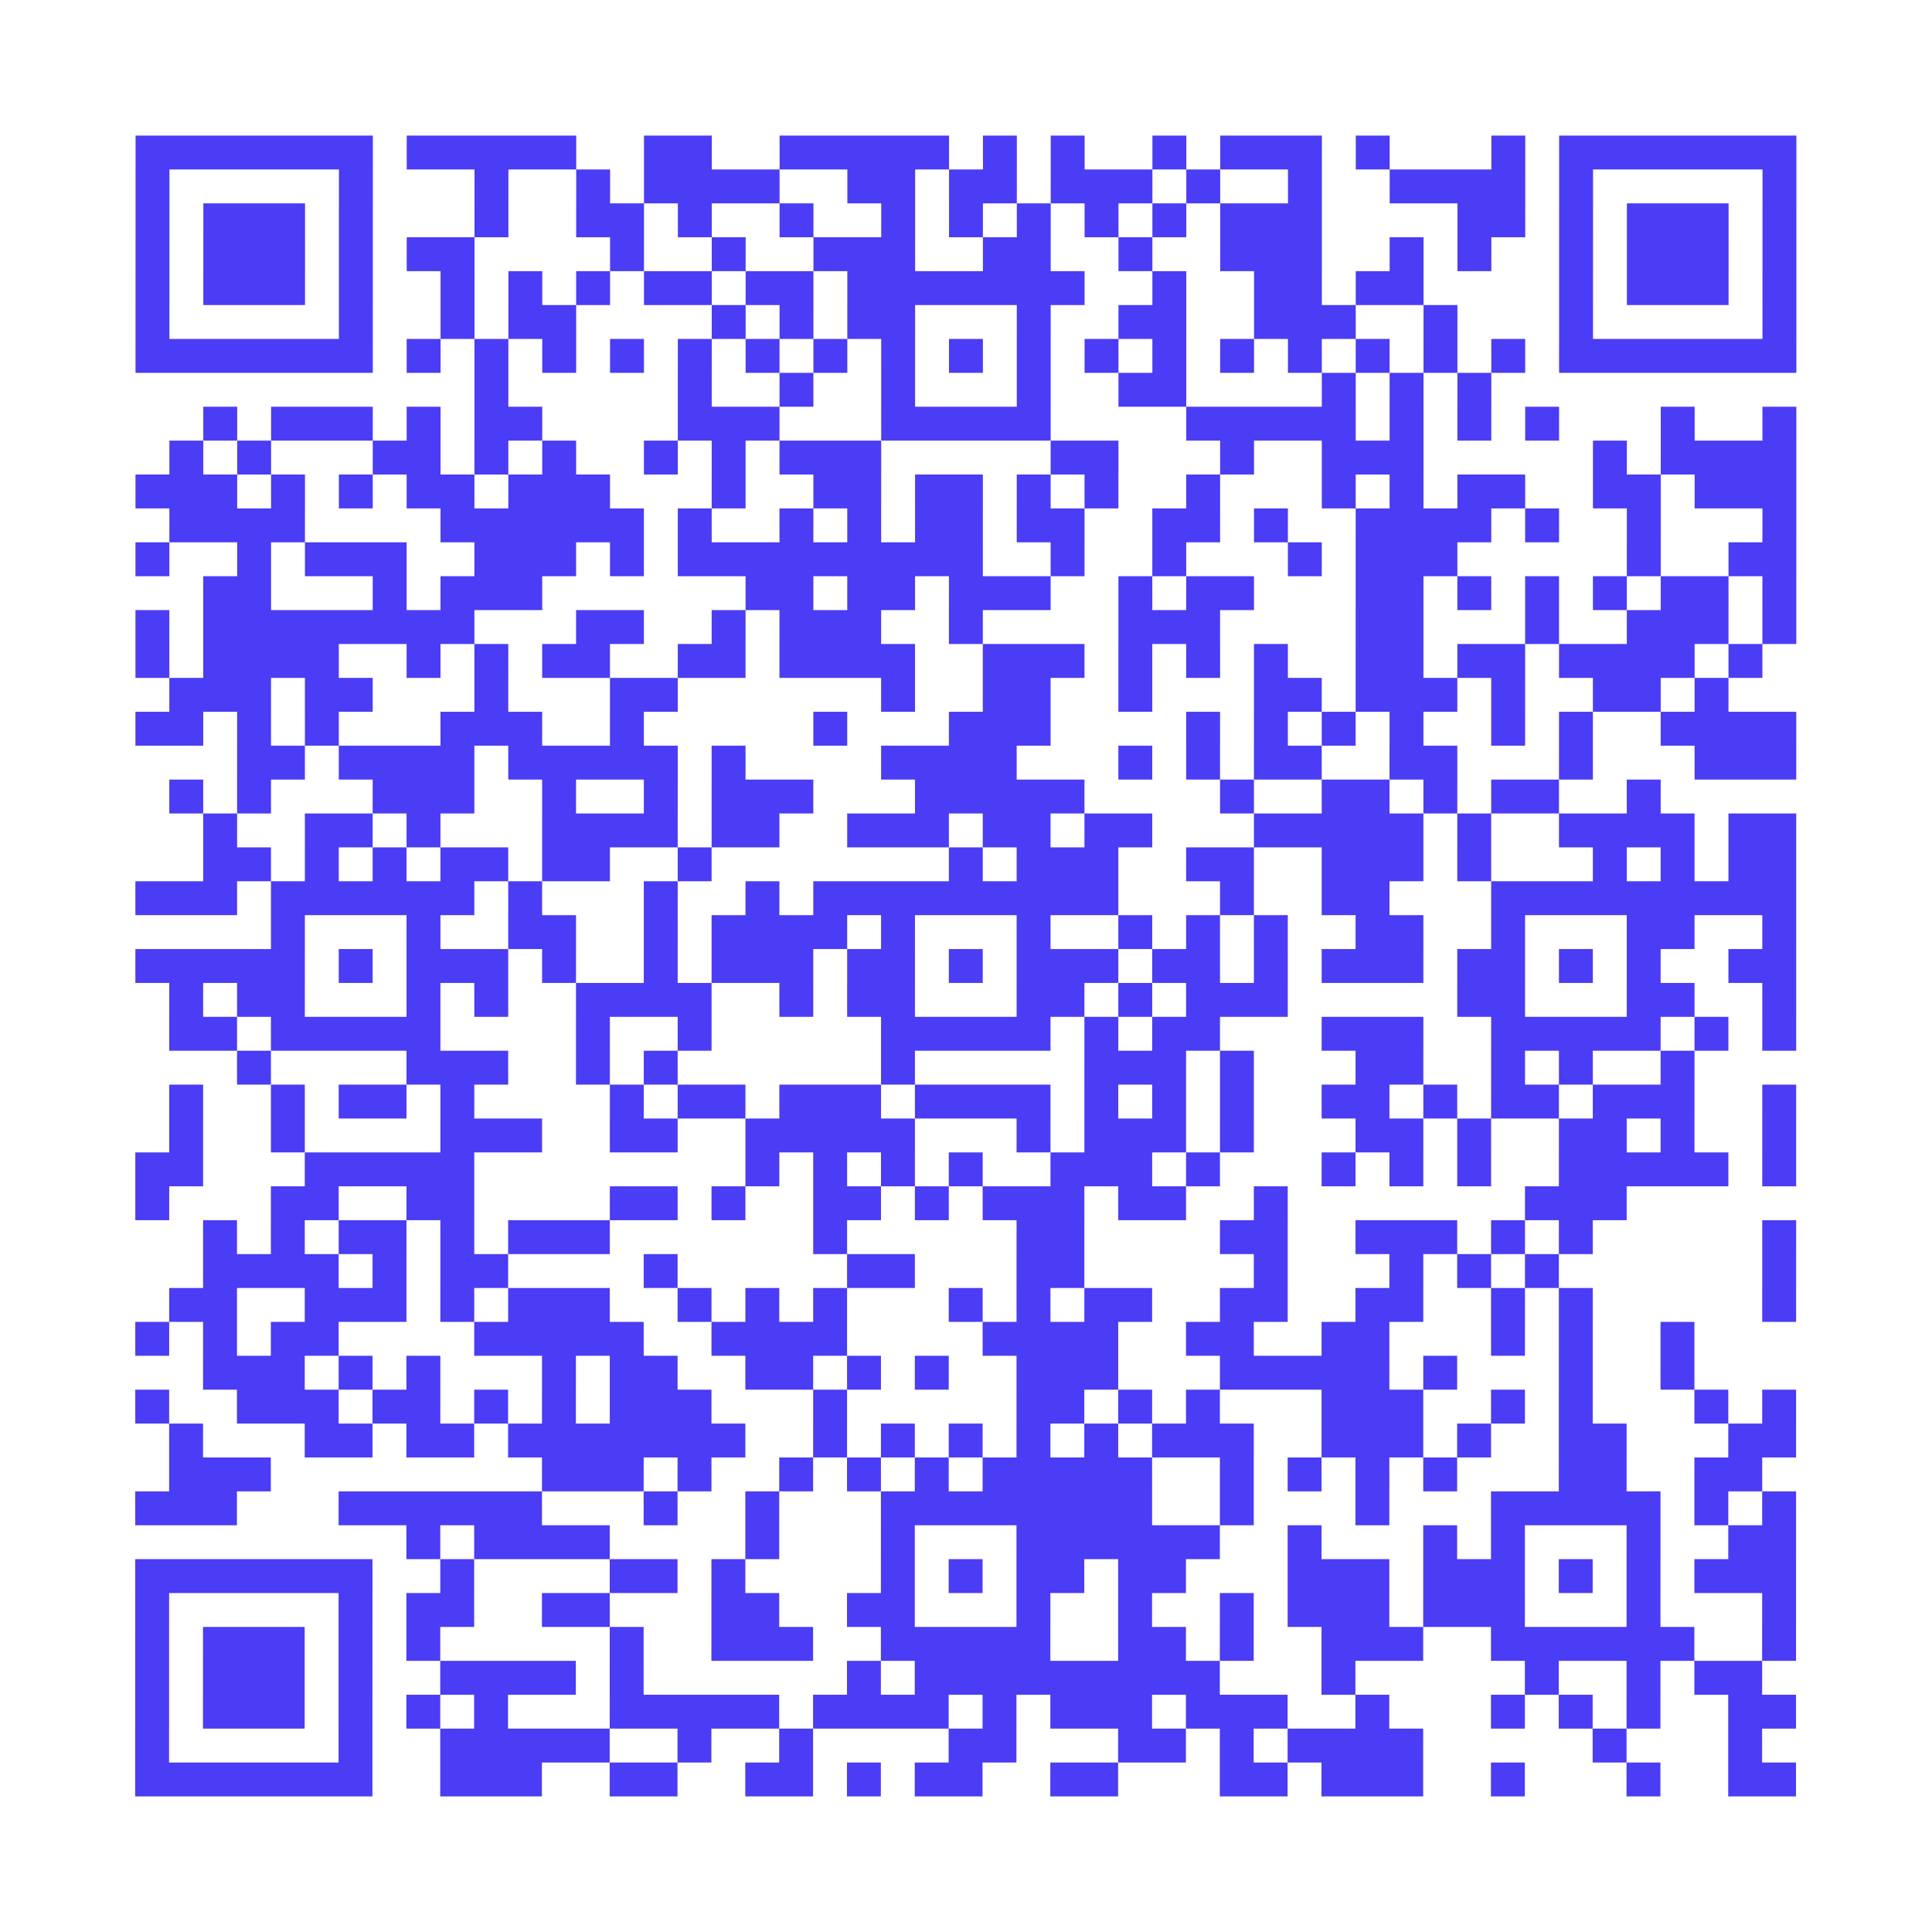 <?xml version="1.0" encoding="UTF-8"?>
<svg xmlns="http://www.w3.org/2000/svg" height="456" width="456" class="pyqrcode"><path transform="scale(8)" stroke="#4B3CF5" class="pyqrline" d="M4 4.5h7m1 0h5m2 0h2m2 0h5m1 0h1m1 0h1m2 0h1m1 0h3m1 0h1m3 0h1m1 0h7m-49 1h1m5 0h1m3 0h1m2 0h1m1 0h4m2 0h2m1 0h2m1 0h3m1 0h1m2 0h1m2 0h4m1 0h1m5 0h1m-49 1h1m1 0h3m1 0h1m3 0h1m2 0h2m1 0h1m2 0h1m2 0h1m1 0h1m1 0h1m1 0h1m1 0h1m1 0h3m4 0h2m1 0h1m1 0h3m1 0h1m-49 1h1m1 0h3m1 0h1m1 0h2m4 0h1m2 0h1m2 0h3m2 0h2m2 0h1m2 0h3m2 0h1m1 0h1m2 0h1m1 0h3m1 0h1m-49 1h1m1 0h3m1 0h1m2 0h1m1 0h1m1 0h1m1 0h2m1 0h2m1 0h7m2 0h1m2 0h2m1 0h2m4 0h1m1 0h3m1 0h1m-49 1h1m5 0h1m2 0h1m1 0h2m4 0h1m1 0h1m1 0h2m3 0h1m2 0h2m2 0h3m2 0h1m3 0h1m5 0h1m-49 1h7m1 0h1m1 0h1m1 0h1m1 0h1m1 0h1m1 0h1m1 0h1m1 0h1m1 0h1m1 0h1m1 0h1m1 0h1m1 0h1m1 0h1m1 0h1m1 0h1m1 0h1m1 0h7m-39 1h1m5 0h1m2 0h1m2 0h1m3 0h1m2 0h2m4 0h1m1 0h1m1 0h1m-38 1h1m1 0h3m1 0h1m1 0h2m4 0h3m3 0h5m4 0h5m1 0h1m1 0h1m1 0h1m3 0h1m2 0h1m-48 1h1m1 0h1m3 0h2m1 0h1m1 0h1m2 0h1m1 0h1m1 0h3m5 0h2m3 0h1m2 0h3m5 0h1m1 0h4m-49 1h3m1 0h1m1 0h1m1 0h2m1 0h3m3 0h1m2 0h2m1 0h2m1 0h1m1 0h1m2 0h1m3 0h1m1 0h1m1 0h2m2 0h2m1 0h3m-48 1h4m4 0h6m1 0h1m2 0h1m1 0h1m1 0h2m1 0h2m2 0h2m1 0h1m2 0h4m1 0h1m2 0h1m3 0h1m-49 1h1m2 0h1m1 0h3m2 0h3m1 0h1m1 0h9m2 0h1m2 0h1m3 0h1m1 0h3m5 0h1m2 0h2m-47 1h2m3 0h1m1 0h3m6 0h2m1 0h2m1 0h3m2 0h1m1 0h2m3 0h2m1 0h1m1 0h1m1 0h1m1 0h2m1 0h1m-49 1h1m1 0h8m3 0h2m2 0h1m1 0h3m2 0h1m4 0h3m4 0h2m3 0h1m2 0h3m1 0h1m-49 1h1m1 0h4m2 0h1m1 0h1m1 0h2m2 0h2m1 0h4m2 0h3m1 0h1m1 0h1m1 0h1m2 0h2m1 0h2m1 0h4m1 0h1m-47 1h3m1 0h2m3 0h1m3 0h2m6 0h1m2 0h2m2 0h1m3 0h2m1 0h3m1 0h1m2 0h2m1 0h1m-47 1h2m1 0h1m1 0h1m3 0h3m2 0h1m5 0h1m3 0h3m4 0h1m1 0h1m1 0h1m1 0h1m2 0h1m1 0h1m2 0h4m-46 1h2m1 0h4m1 0h5m1 0h1m4 0h4m3 0h1m1 0h1m1 0h2m2 0h2m3 0h1m3 0h3m-48 1h1m1 0h1m3 0h3m2 0h1m2 0h1m1 0h3m3 0h5m4 0h1m2 0h2m1 0h1m1 0h2m2 0h1m-43 1h1m2 0h2m1 0h1m3 0h4m1 0h2m2 0h3m1 0h2m1 0h2m3 0h5m1 0h1m2 0h4m1 0h2m-47 1h2m1 0h1m1 0h1m1 0h2m1 0h2m2 0h1m7 0h1m1 0h3m2 0h2m2 0h3m1 0h1m3 0h1m1 0h1m1 0h2m-49 1h3m1 0h6m1 0h1m3 0h1m2 0h1m1 0h9m3 0h1m2 0h2m3 0h9m-45 1h1m3 0h1m2 0h2m2 0h1m1 0h4m1 0h1m3 0h1m2 0h1m1 0h1m1 0h1m2 0h2m2 0h1m3 0h2m2 0h1m-49 1h5m1 0h1m1 0h3m1 0h1m2 0h1m1 0h3m1 0h2m1 0h1m1 0h3m1 0h2m1 0h1m1 0h3m1 0h2m1 0h1m1 0h1m2 0h2m-48 1h1m1 0h2m3 0h1m1 0h1m2 0h4m2 0h1m1 0h2m3 0h2m1 0h1m1 0h3m5 0h2m3 0h2m2 0h1m-48 1h2m1 0h5m4 0h1m2 0h1m5 0h5m1 0h1m1 0h2m3 0h3m2 0h5m1 0h1m1 0h1m-46 1h1m4 0h3m2 0h1m1 0h1m6 0h1m5 0h3m1 0h1m3 0h2m2 0h1m1 0h1m2 0h1m-45 1h1m2 0h1m1 0h2m1 0h1m4 0h1m1 0h2m1 0h3m1 0h4m1 0h1m1 0h1m1 0h1m2 0h2m1 0h1m1 0h2m1 0h3m2 0h1m-48 1h1m2 0h1m4 0h3m2 0h2m2 0h5m3 0h1m1 0h3m1 0h1m3 0h2m1 0h1m2 0h2m1 0h1m2 0h1m-49 1h2m3 0h5m8 0h1m1 0h1m1 0h1m1 0h1m2 0h3m1 0h1m3 0h1m1 0h1m1 0h1m2 0h5m1 0h1m-49 1h1m3 0h2m2 0h2m4 0h2m1 0h1m2 0h2m1 0h1m1 0h3m1 0h2m2 0h1m7 0h3m-42 1h1m1 0h1m1 0h2m1 0h1m1 0h3m6 0h1m5 0h2m4 0h2m2 0h3m1 0h1m1 0h1m5 0h1m-47 1h4m1 0h1m1 0h2m4 0h1m5 0h2m3 0h2m5 0h1m3 0h1m1 0h1m1 0h1m6 0h1m-48 1h2m2 0h3m1 0h1m1 0h3m2 0h1m1 0h1m1 0h1m3 0h1m1 0h1m1 0h2m2 0h2m2 0h2m2 0h1m1 0h1m5 0h1m-49 1h1m1 0h1m1 0h2m4 0h5m2 0h4m4 0h4m2 0h2m2 0h2m3 0h1m1 0h1m2 0h1m-44 1h3m1 0h1m1 0h1m3 0h1m1 0h2m2 0h2m1 0h1m1 0h1m2 0h3m3 0h5m1 0h1m3 0h1m2 0h1m-46 1h1m2 0h3m1 0h2m1 0h1m1 0h1m1 0h3m3 0h1m5 0h2m1 0h1m1 0h1m3 0h3m2 0h1m1 0h1m3 0h1m1 0h1m-48 1h1m3 0h2m1 0h2m1 0h7m2 0h1m1 0h1m1 0h1m1 0h1m1 0h1m1 0h3m2 0h3m1 0h1m2 0h2m3 0h2m-48 1h3m8 0h3m1 0h1m2 0h1m1 0h1m1 0h1m1 0h5m2 0h1m1 0h1m1 0h1m1 0h1m3 0h2m2 0h2m-48 1h3m3 0h6m3 0h1m2 0h1m3 0h8m2 0h1m3 0h1m3 0h5m1 0h1m1 0h1m-41 1h1m1 0h4m4 0h1m3 0h1m3 0h6m2 0h1m3 0h1m1 0h1m3 0h1m2 0h2m-49 1h7m2 0h1m4 0h2m1 0h1m4 0h1m1 0h1m1 0h2m1 0h2m3 0h3m1 0h3m1 0h1m1 0h1m1 0h3m-49 1h1m5 0h1m1 0h2m2 0h2m3 0h2m2 0h2m3 0h1m2 0h1m2 0h1m1 0h3m1 0h3m3 0h1m3 0h1m-49 1h1m1 0h3m1 0h1m1 0h1m5 0h1m2 0h3m2 0h5m2 0h2m1 0h1m2 0h3m2 0h6m2 0h1m-49 1h1m1 0h3m1 0h1m2 0h4m1 0h1m6 0h1m1 0h9m3 0h1m5 0h1m2 0h1m1 0h2m-48 1h1m1 0h3m1 0h1m1 0h1m1 0h1m3 0h5m1 0h4m1 0h1m1 0h3m1 0h3m2 0h1m3 0h1m1 0h1m1 0h1m2 0h2m-49 1h1m5 0h1m2 0h5m2 0h1m2 0h1m4 0h2m3 0h2m1 0h1m1 0h4m5 0h1m3 0h1m-48 1h7m2 0h3m2 0h2m2 0h2m1 0h1m1 0h2m2 0h2m3 0h2m1 0h3m2 0h1m3 0h1m2 0h2"/></svg>